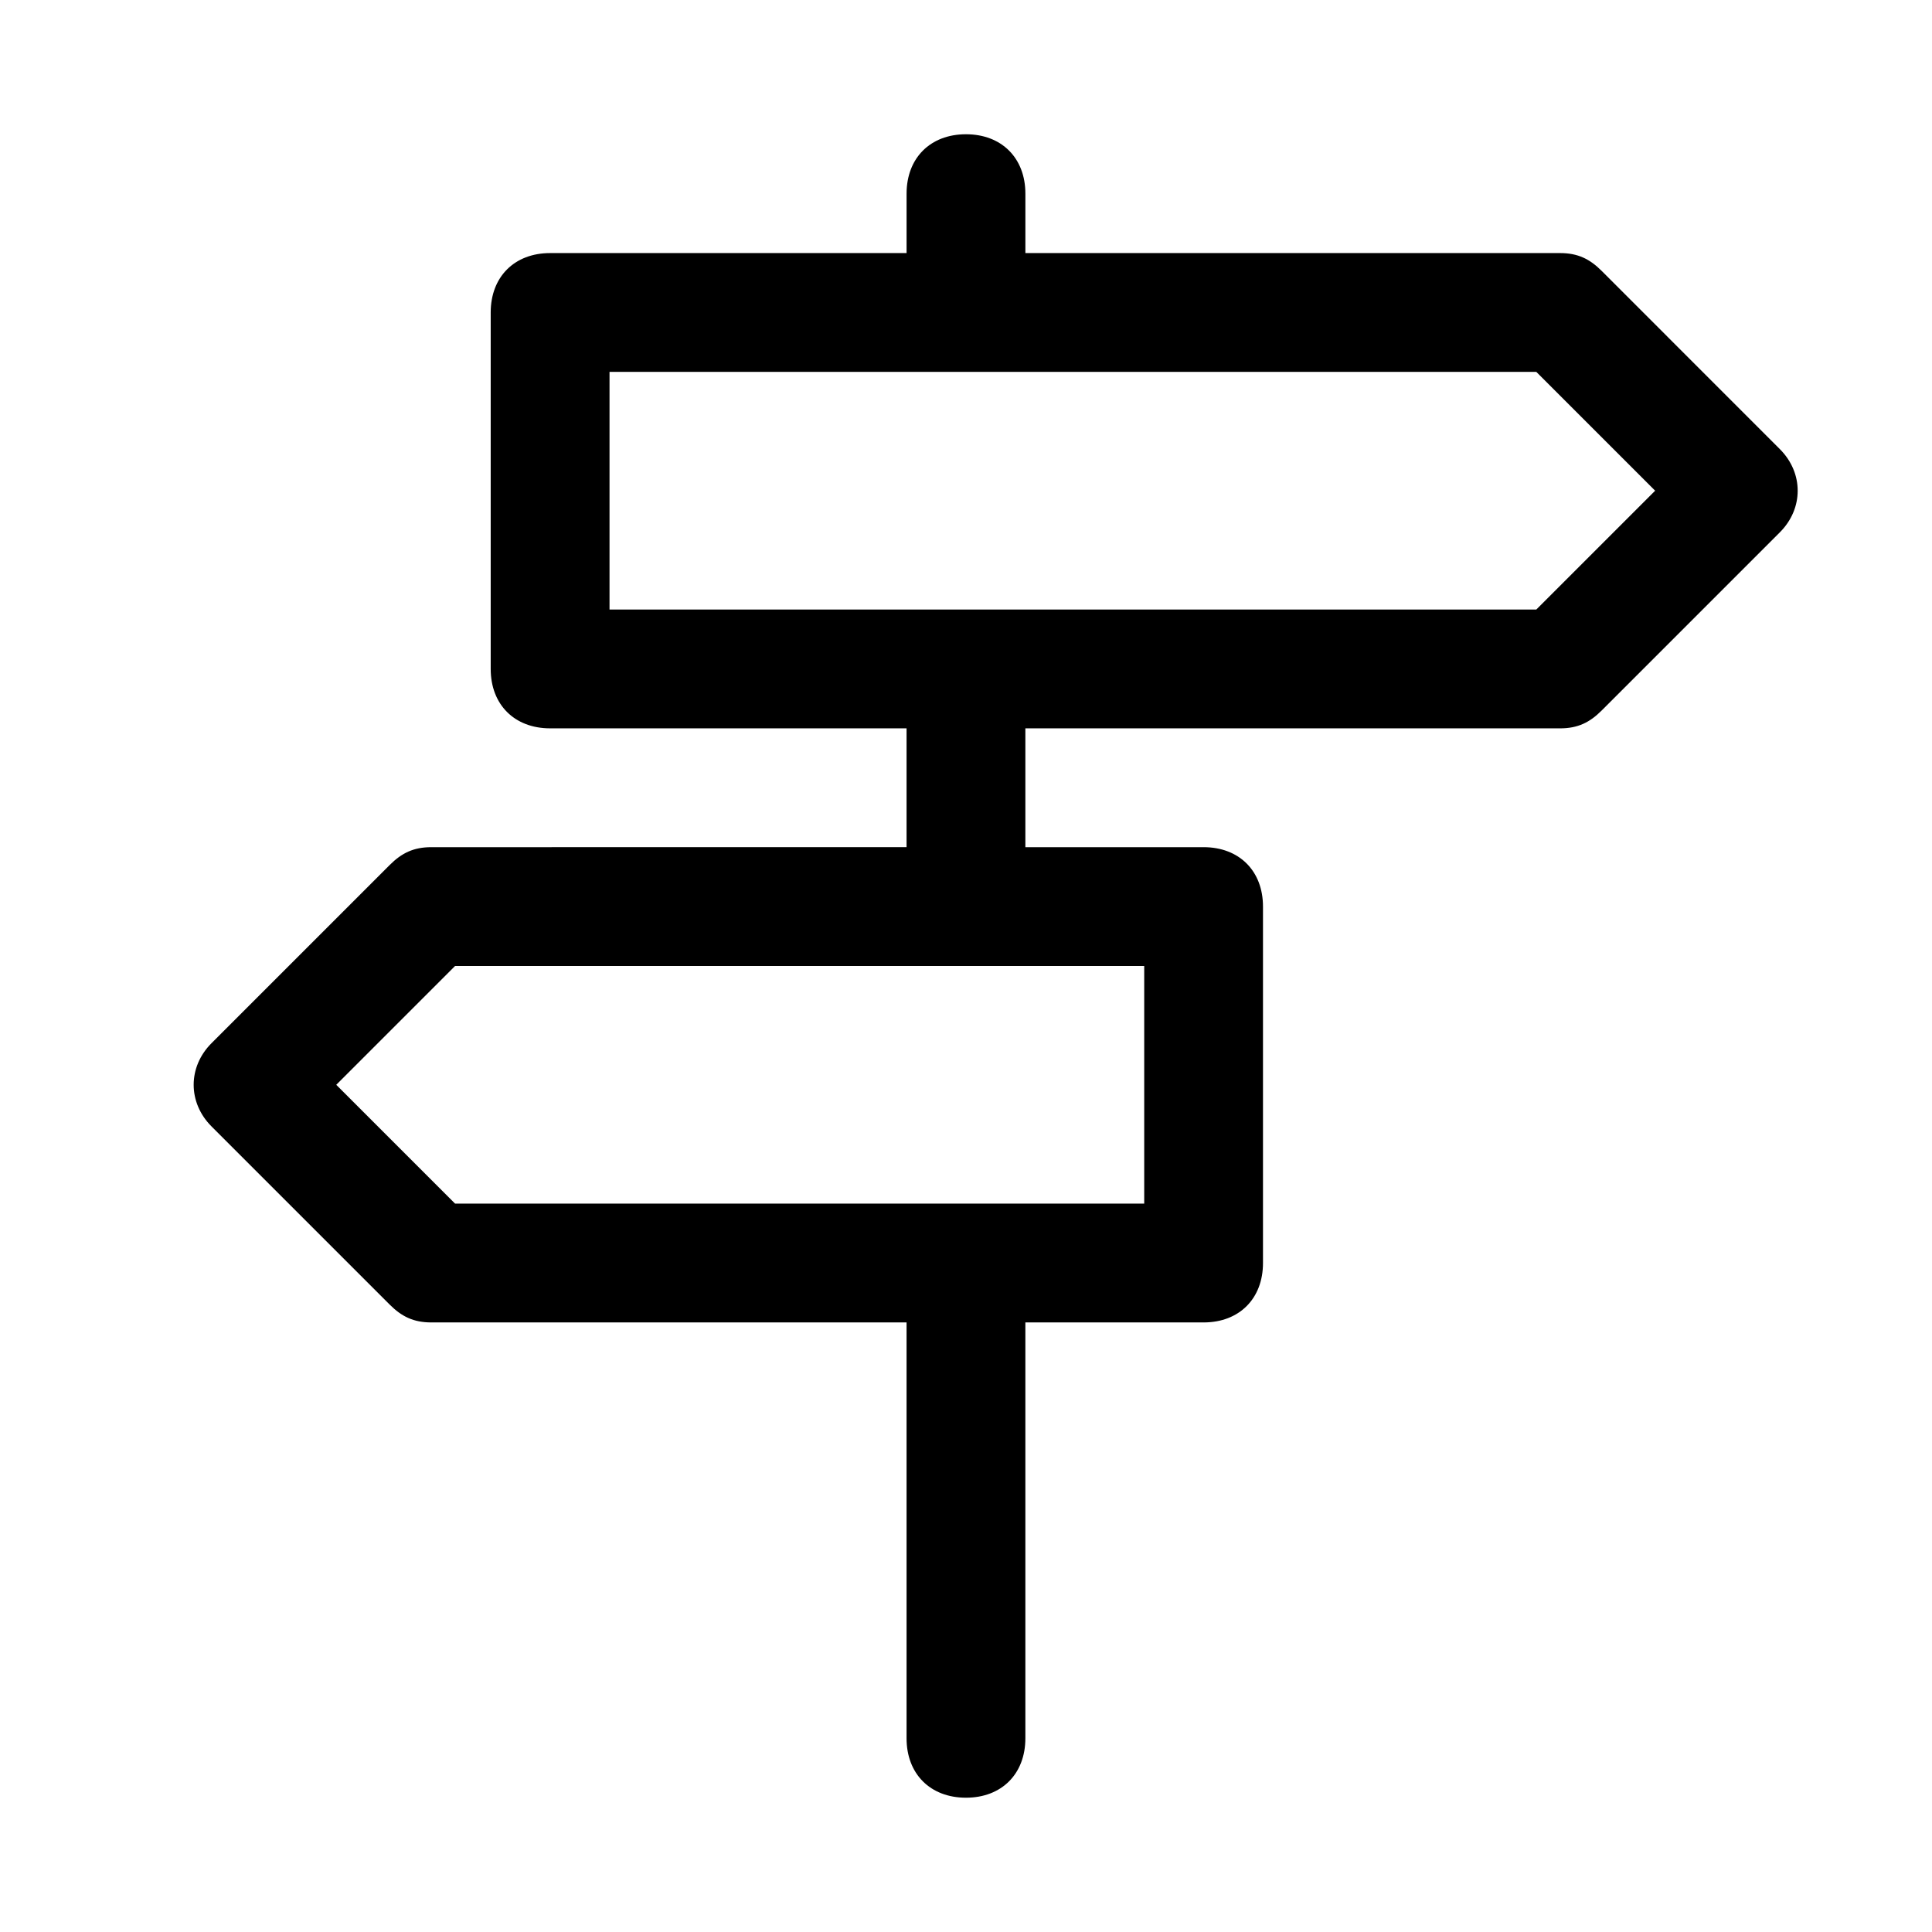 <?xml version="1.0" encoding="UTF-8"?>
<!-- Uploaded to: ICON Repo, www.svgrepo.com, Generator: ICON Repo Mixer Tools -->
<svg fill="#000000" width="800px" height="800px" version="1.1" viewBox="144 144 512 512" xmlns="http://www.w3.org/2000/svg">
 <path d="m568.46 215.79c-3.148-3.148-6.297-4.723-11.023-4.723h-141.7v-15.746c0-9.445-6.297-15.742-15.742-15.742s-15.742 6.297-15.742 15.742v15.742l-94.469 0.004c-9.445 0-15.742 6.297-15.742 15.742v94.465c0 9.445 6.297 15.742 15.742 15.742h94.465v31.488l-125.95 0.004c-4.723 0-7.871 1.574-11.02 4.723l-47.23 47.23c-6.297 6.297-6.297 15.742 0 22.043l47.23 47.23c3.148 3.148 6.297 4.723 11.02 4.723h125.95v110.21c0 9.445 6.297 15.742 15.742 15.742 9.445 0 15.742-6.297 15.742-15.742v-110.21h47.23c9.445 0 15.742-6.297 15.742-15.742v-94.465c0-9.445-6.297-15.742-15.742-15.742h-47.23v-31.488h141.7c4.723 0 7.871-1.574 11.02-4.723l47.23-47.23c6.297-6.297 6.297-15.742 0-22.043zm-121.23 247.18h-182.63l-31.488-31.488 31.488-31.488h182.63zm103.91-157.44h-245.61v-62.977h245.61l31.488 31.488z"/>
</svg>